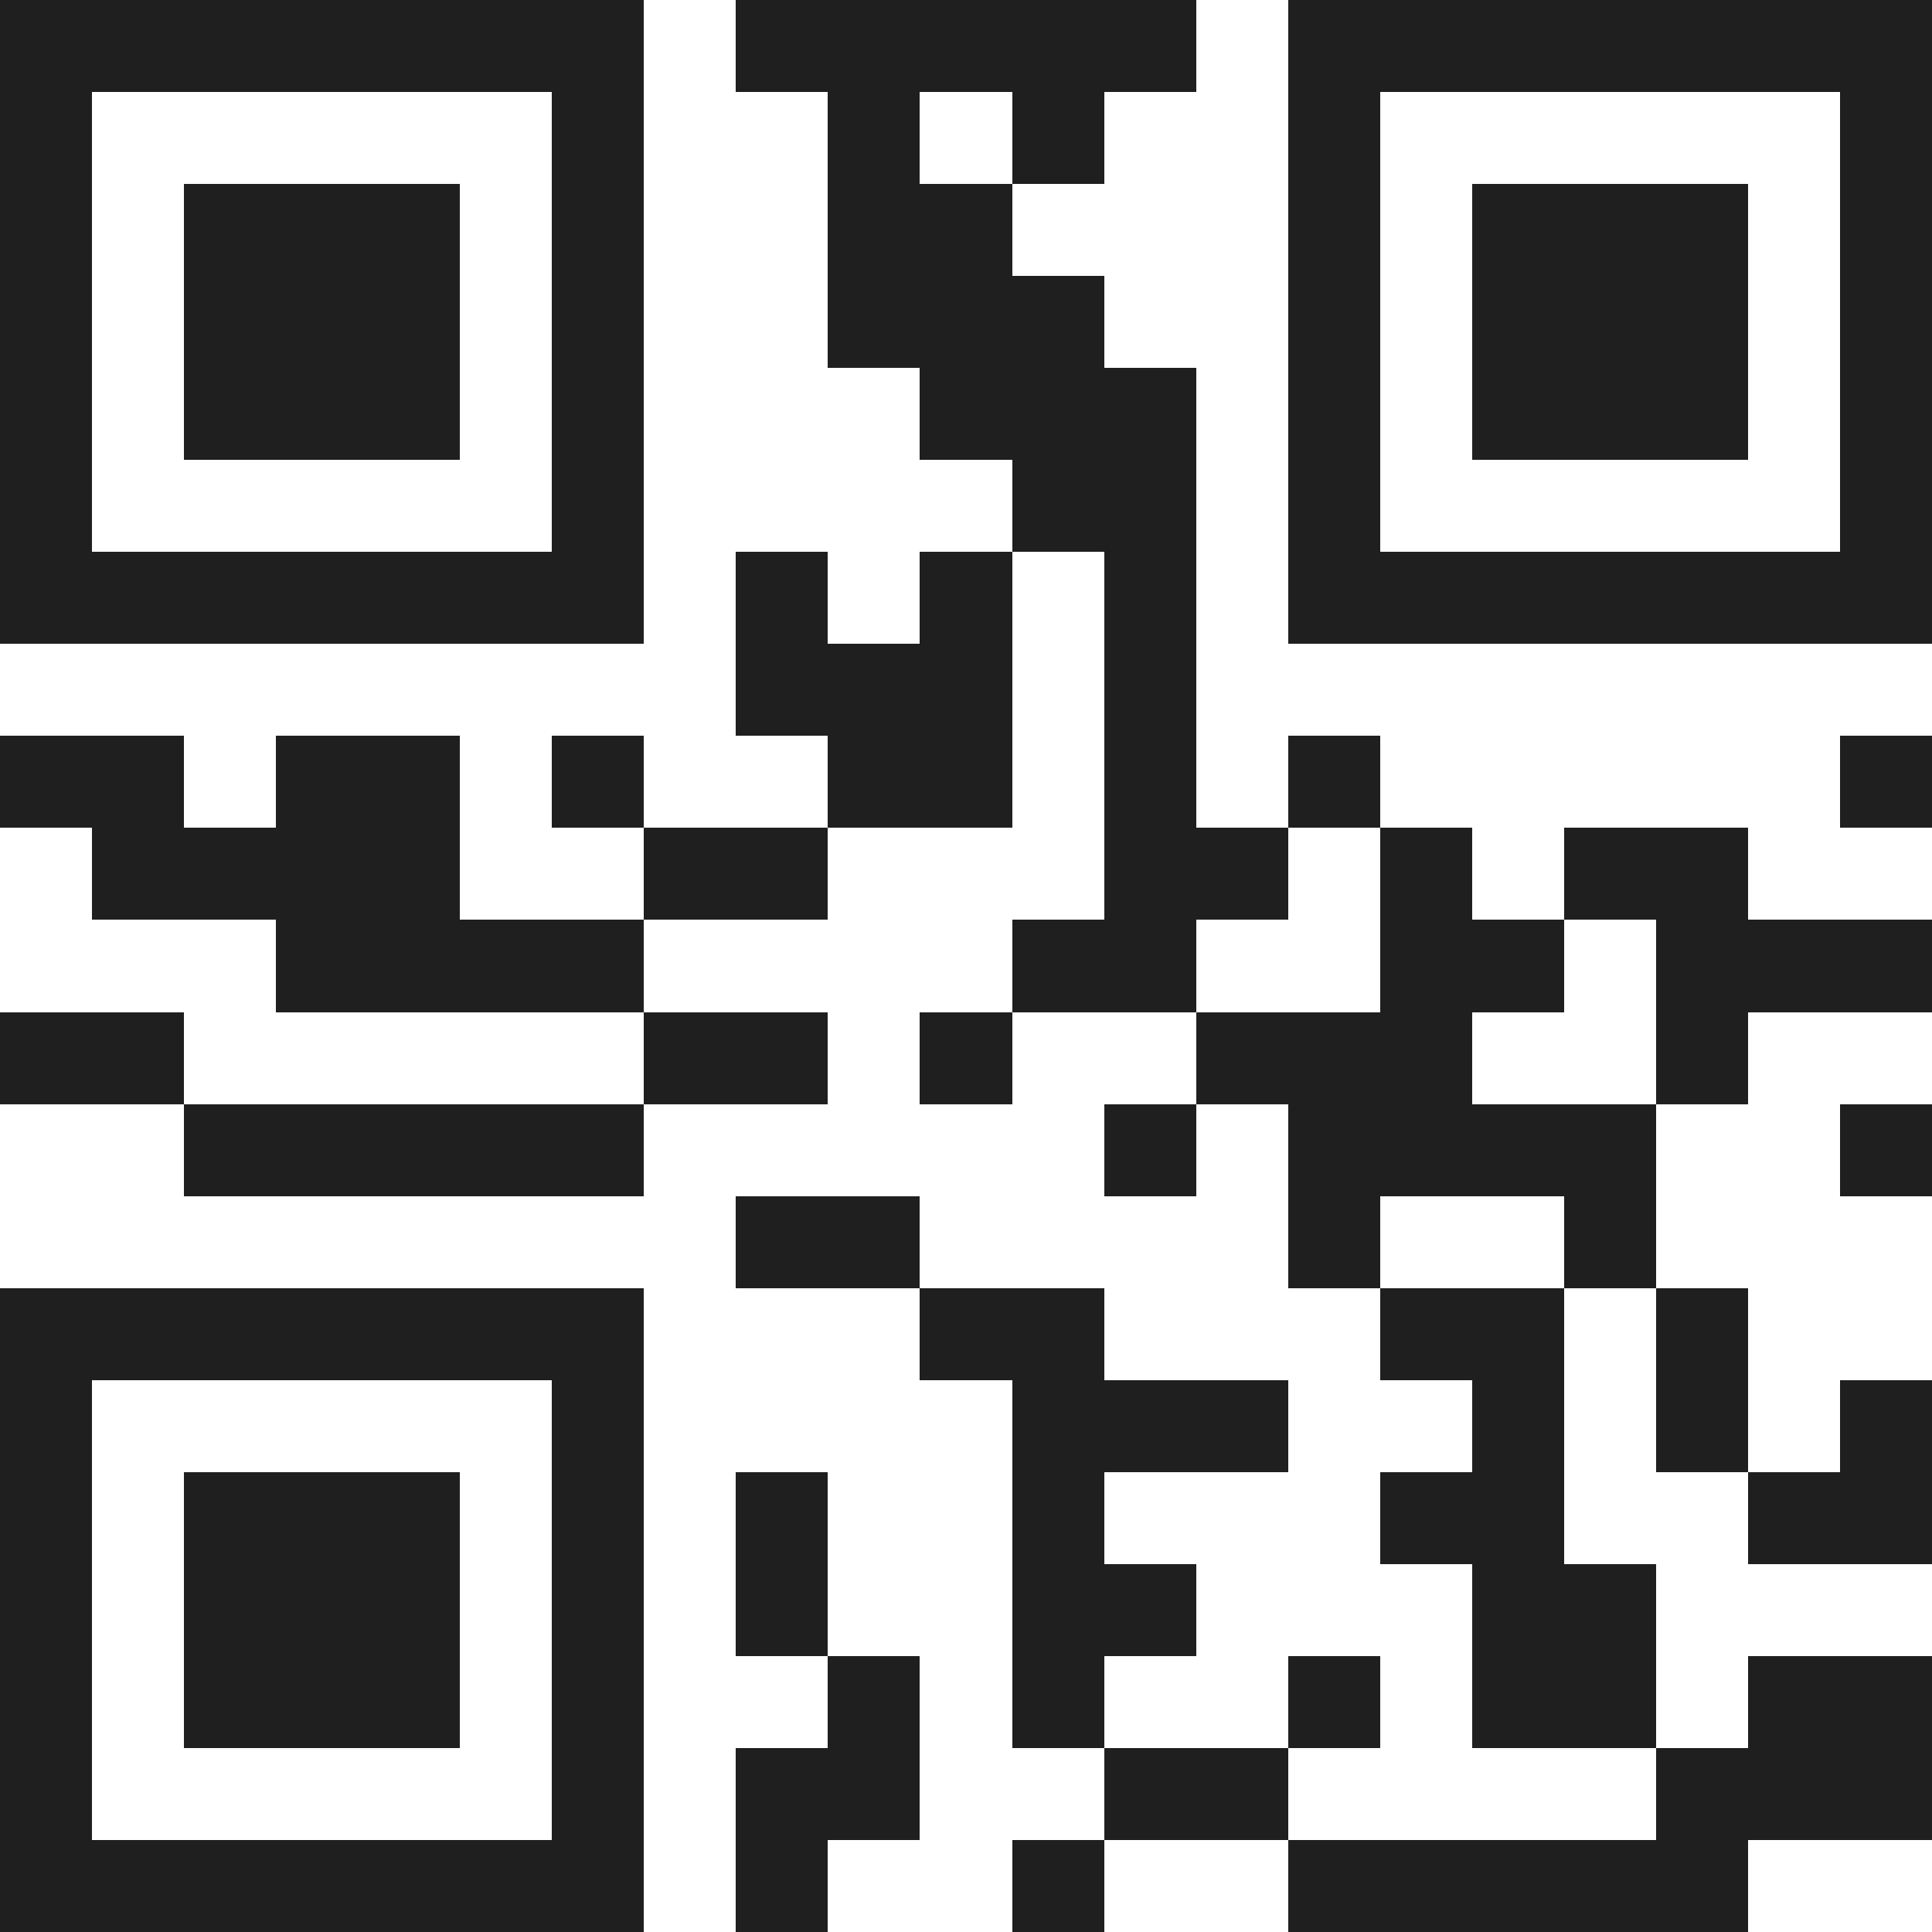 <svg xmlns="http://www.w3.org/2000/svg" viewBox="0 0 21 21" shape-rendering="crispEdges"><path fill="#ffffff" d="M0 0h21v21H0z"/><path stroke="#1f1f1f" d="M0 0.5h7m1 0h5m1 0h7M0 1.5h1m5 0h1m2 0h1m1 0h1m2 0h1m5 0h1M0 2.5h1m1 0h3m1 0h1m2 0h2m3 0h1m1 0h3m1 0h1M0 3.5h1m1 0h3m1 0h1m2 0h3m2 0h1m1 0h3m1 0h1M0 4.5h1m1 0h3m1 0h1m3 0h3m1 0h1m1 0h3m1 0h1M0 5.5h1m5 0h1m4 0h2m1 0h1m5 0h1M0 6.5h7m1 0h1m1 0h1m1 0h1m1 0h7M8 7.5h3m1 0h1M0 8.5h2m1 0h2m1 0h1m2 0h2m1 0h1m1 0h1m5 0h1M1 9.5h4m2 0h2m3 0h2m1 0h1m1 0h2M3 10.5h4m4 0h2m2 0h2m1 0h3M0 11.5h2m5 0h2m1 0h1m2 0h3m2 0h1M2 12.5h5m5 0h1m1 0h4m2 0h1M8 13.5h2m4 0h1m2 0h1M0 14.5h7m3 0h2m3 0h2m1 0h1M0 15.5h1m5 0h1m4 0h3m2 0h1m1 0h1m1 0h1M0 16.5h1m1 0h3m1 0h1m1 0h1m2 0h1m3 0h2m2 0h2M0 17.5h1m1 0h3m1 0h1m1 0h1m2 0h2m3 0h2M0 18.5h1m1 0h3m1 0h1m2 0h1m1 0h1m2 0h1m1 0h2m1 0h2M0 19.5h1m5 0h1m1 0h2m2 0h2m4 0h3M0 20.5h7m1 0h1m2 0h1m2 0h5"/></svg>
